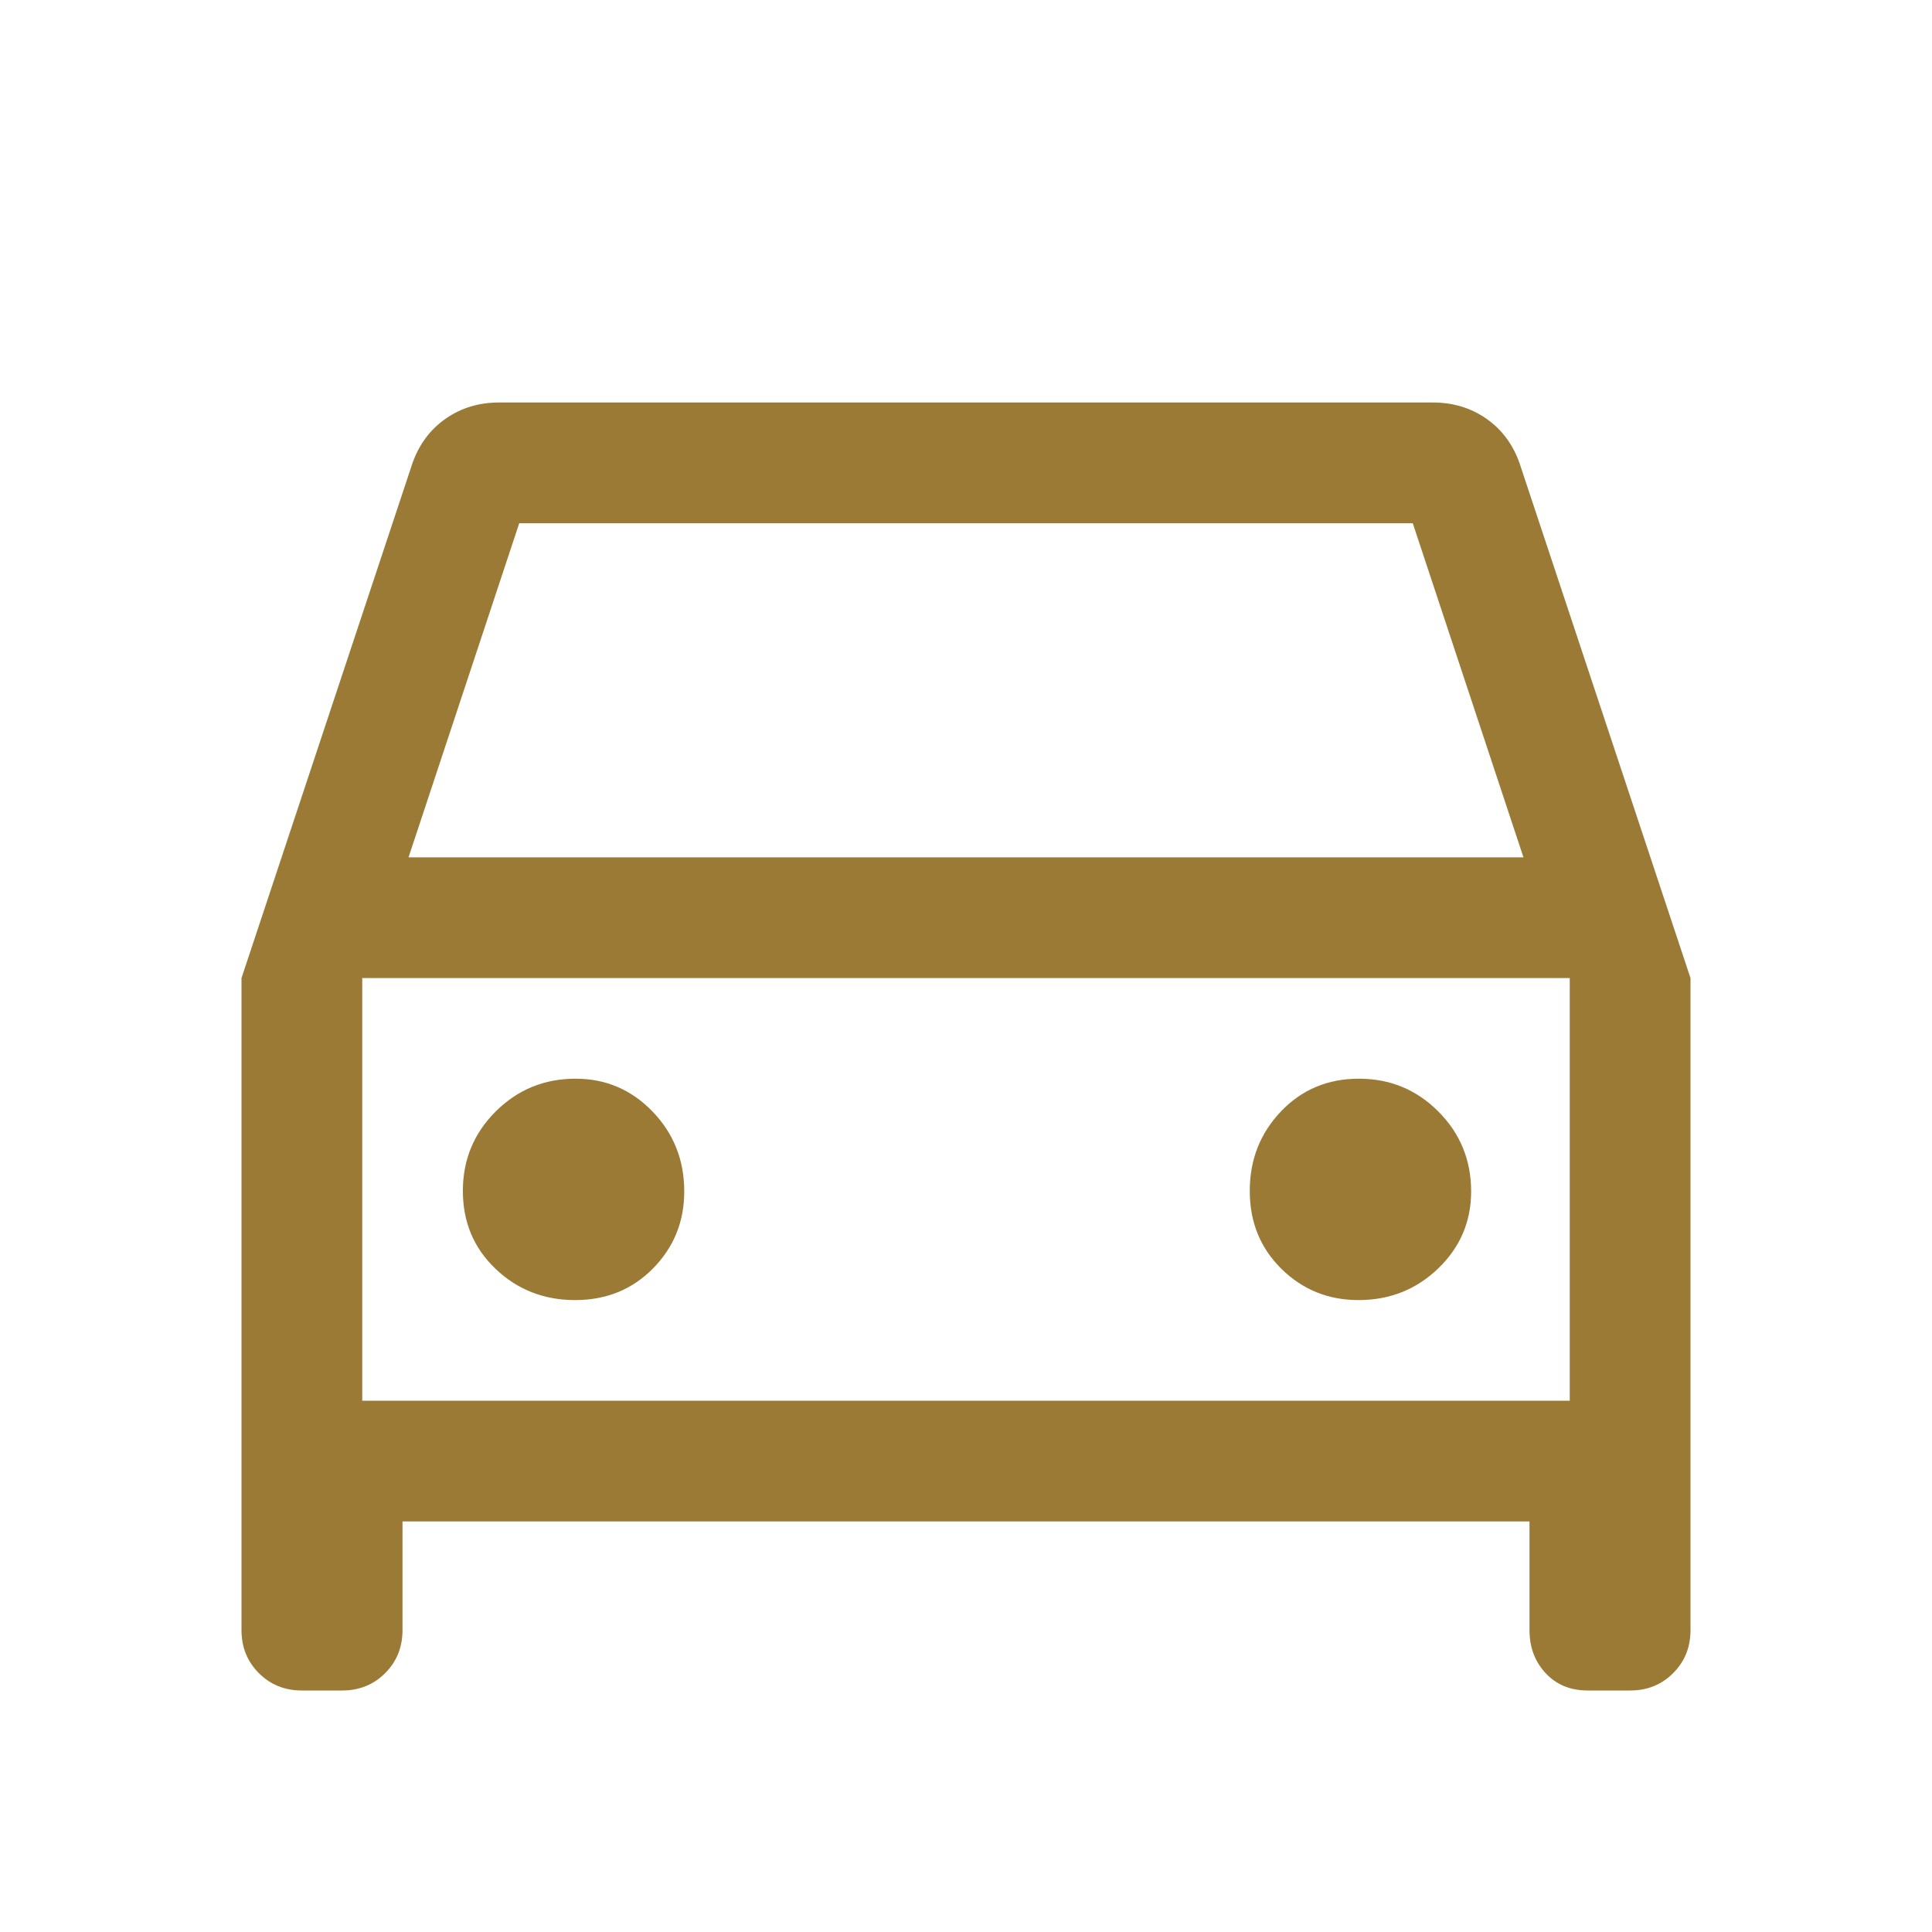 <svg xmlns="http://www.w3.org/2000/svg" height="48px" viewBox="0 -960 960 960" width="48px" fill="#9B7A35"><path d="M200-204v54q0 12.75-8.62 21.37Q182.75-120 170-120h-20q-12.75 0-21.37-8.63Q120-137.25 120-150v-324l85-256q5-14 16.5-22t26.5-8h464q15 0 26.5 8t16.5 22l85 256v324q0 12.75-8.62 21.37Q822.75-120 810-120h-21q-13 0-21-8.63-8-8.62-8-21.37v-54H200Zm3-330h554l-55-166H258l-55 166Zm-23 60v210-210Zm105.76 160q23.24 0 38.74-15.75Q340-345.5 340-368q0-23.33-15.75-39.67Q308.5-424 286-424q-23.33 0-39.67 16.26Q230-391.47 230-368.24q0 23.24 16.26 38.74 16.27 15.5 39.5 15.5ZM675-314q23.33 0 39.67-15.75Q731-345.5 731-368q0-23.33-16.26-39.67Q698.47-424 675.24-424q-23.24 0-38.74 16.26-15.5 16.27-15.5 39.5 0 23.24 15.75 38.74Q652.5-314 675-314Zm-495 50h600v-210H180v210Z"/></svg>